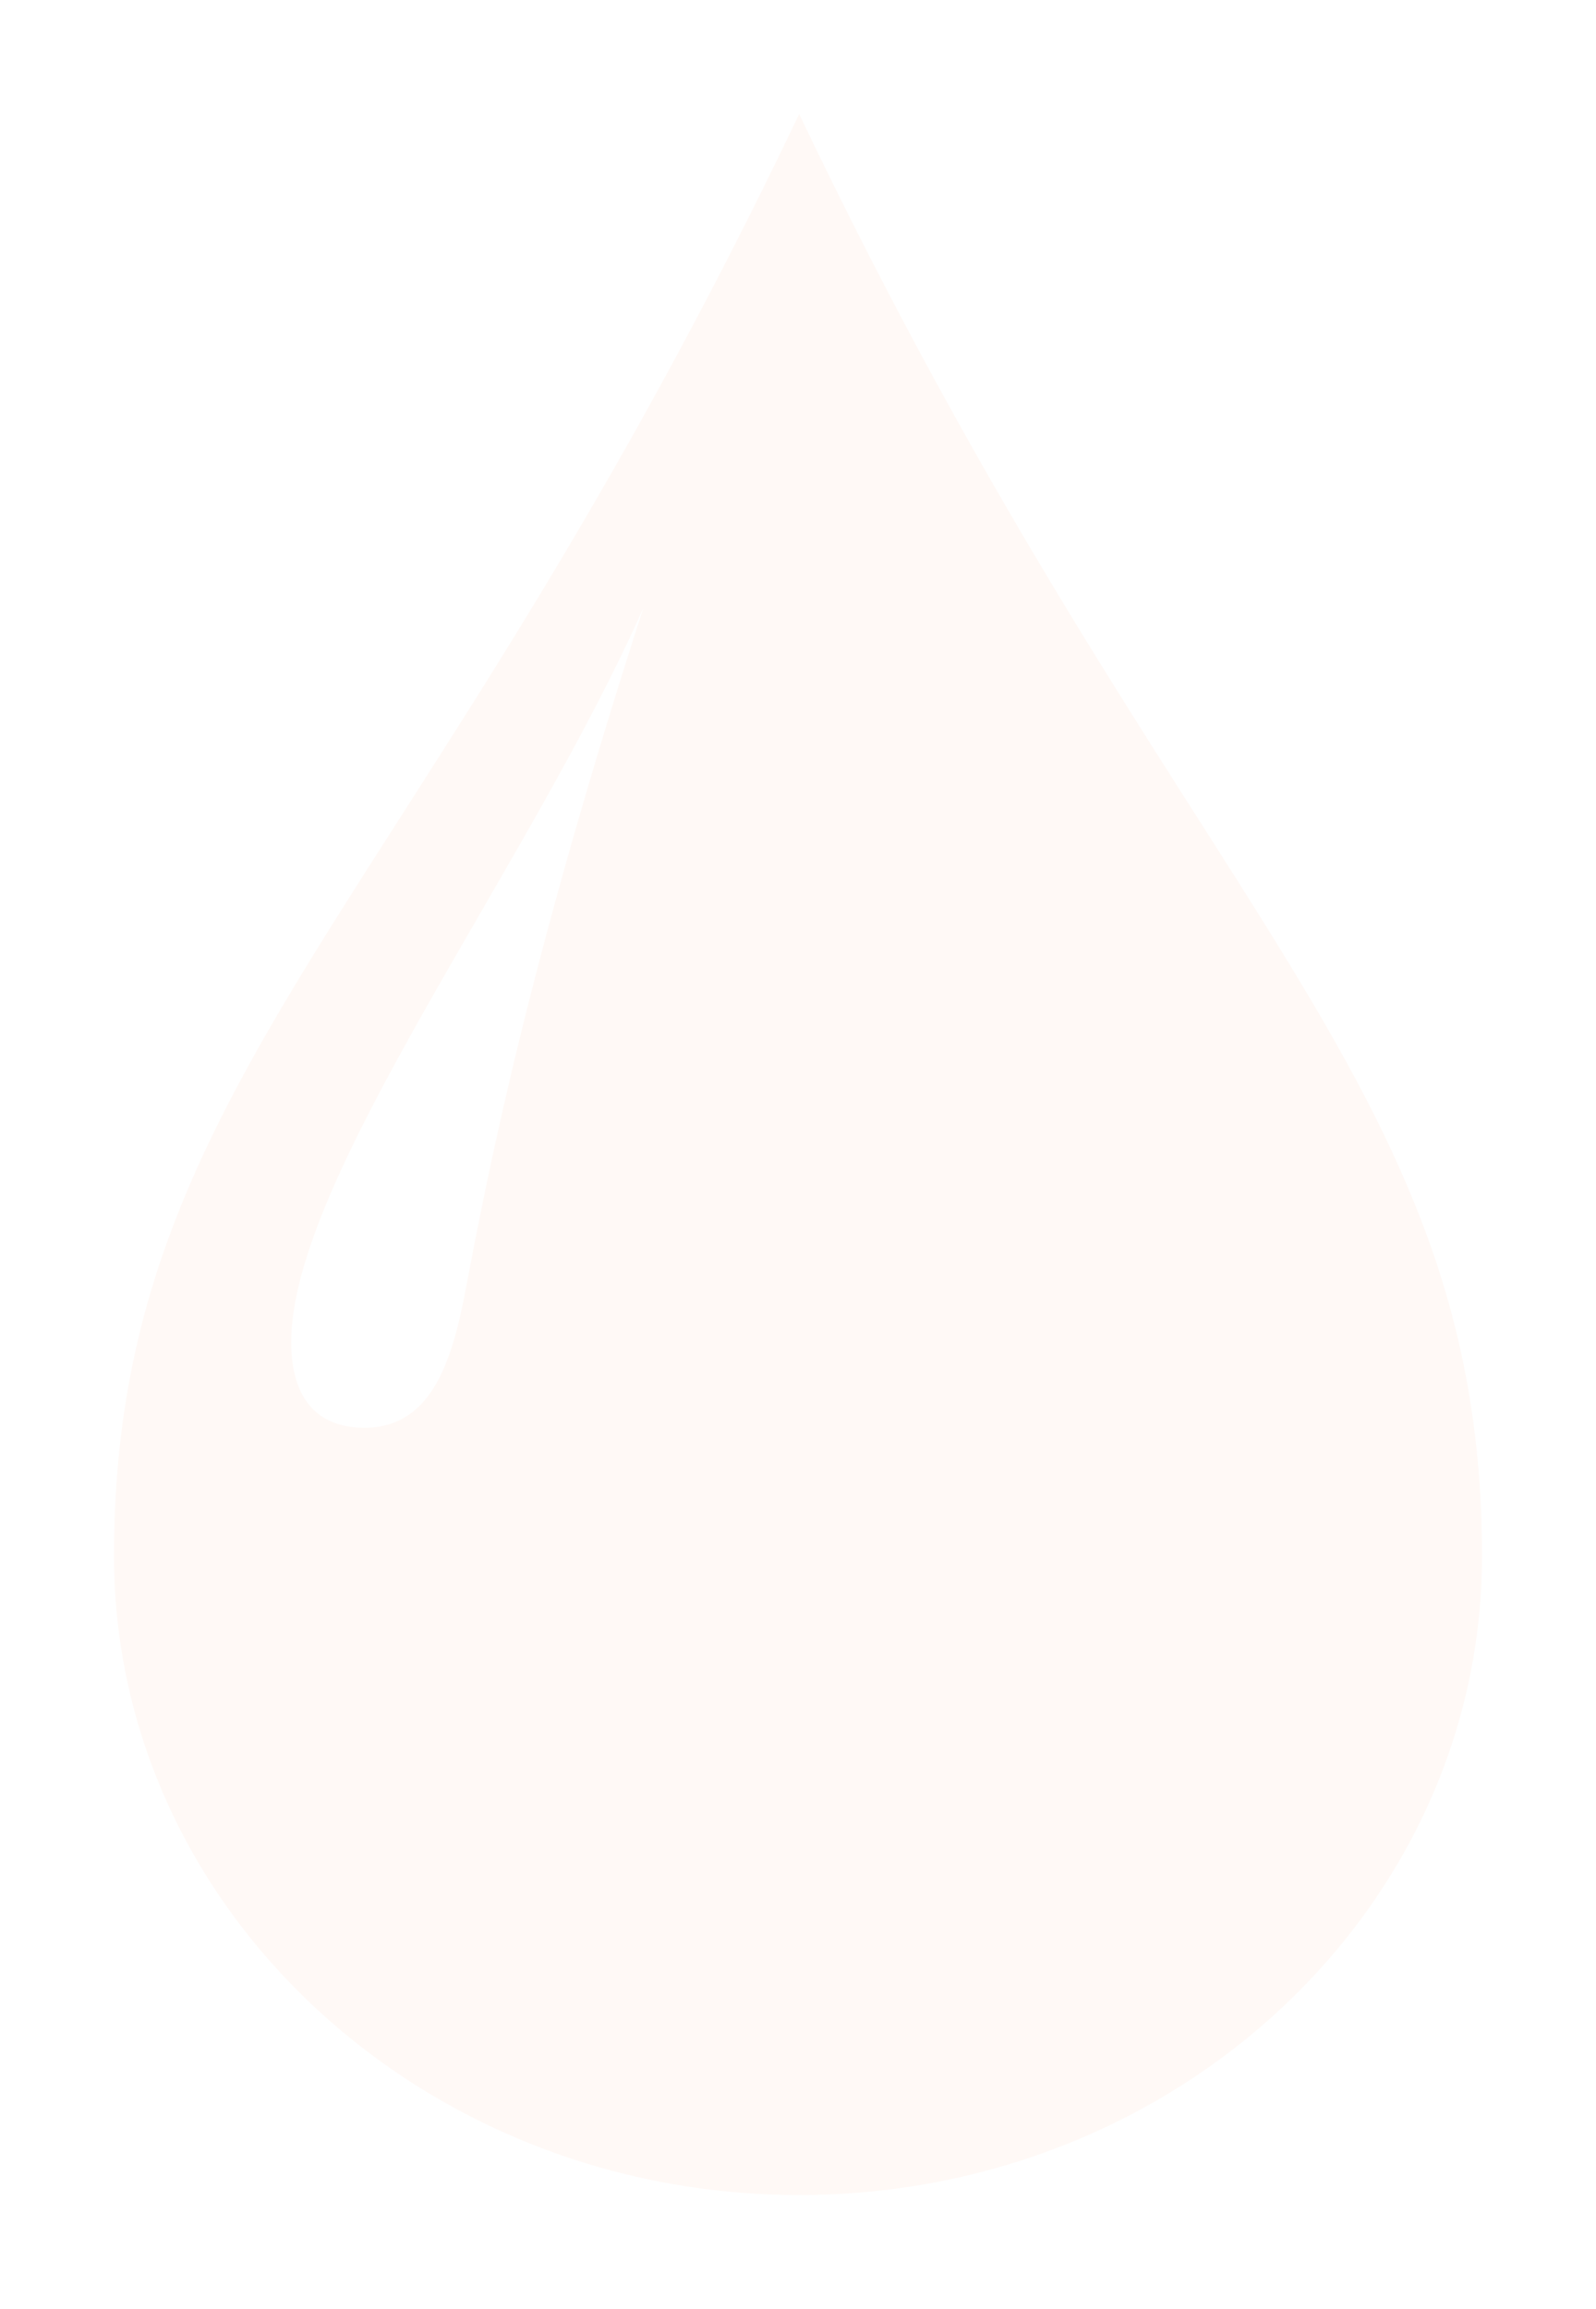 <?xml version="1.0" encoding="UTF-8"?>
<svg xmlns="http://www.w3.org/2000/svg" width="56" height="81" viewBox="0 0 56 81" fill="none">
  <g filter="url(#filter0_d_1169_6)">
    <path d="M28.041 73C14.777 73 4 62.917 4 50.583C4 33.75 14.777 27.833 28.041 0C41.306 27.833 52 33.75 52 50.583C52 62.917 41.306 73 28.041 73ZM12.788 46.083C15.109 46.083 15.855 43.833 16.352 41.167C17.098 37.25 18.508 29.917 22.57 17.333C18.508 26.5 10.218 37.333 10.218 43.083C10.218 44.75 10.881 46.083 12.788 46.083Z" fill="#FFF9F6"></path>
  </g>
  <defs>
    <filter id="filter0_d_1169_6" x="0" y="0" width="56" height="81" filterUnits="userSpaceOnUse" color-interpolation-filters="sRGB">
      <feFlood flood-opacity="0" result="BackgroundImageFix"></feFlood>
      <feColorMatrix in="SourceAlpha" type="matrix" values="0 0 0 0 0 0 0 0 0 0 0 0 0 0 0 0 0 0 127 0" result="hardAlpha"></feColorMatrix>
      <feOffset dy="4"></feOffset>
      <feGaussianBlur stdDeviation="2"></feGaussianBlur>
      <feComposite in2="hardAlpha" operator="out"></feComposite>
      <feColorMatrix type="matrix" values="0 0 0 0 0.849 0 0 0 0 0.791 0 0 0 0 0.757 0 0 0 1 0"></feColorMatrix>
      <feBlend mode="normal" in2="BackgroundImageFix" result="effect1_dropShadow_1169_6"></feBlend>
      <feBlend mode="normal" in="SourceGraphic" in2="effect1_dropShadow_1169_6" result="shape"></feBlend>
    </filter>
  </defs>
</svg>
